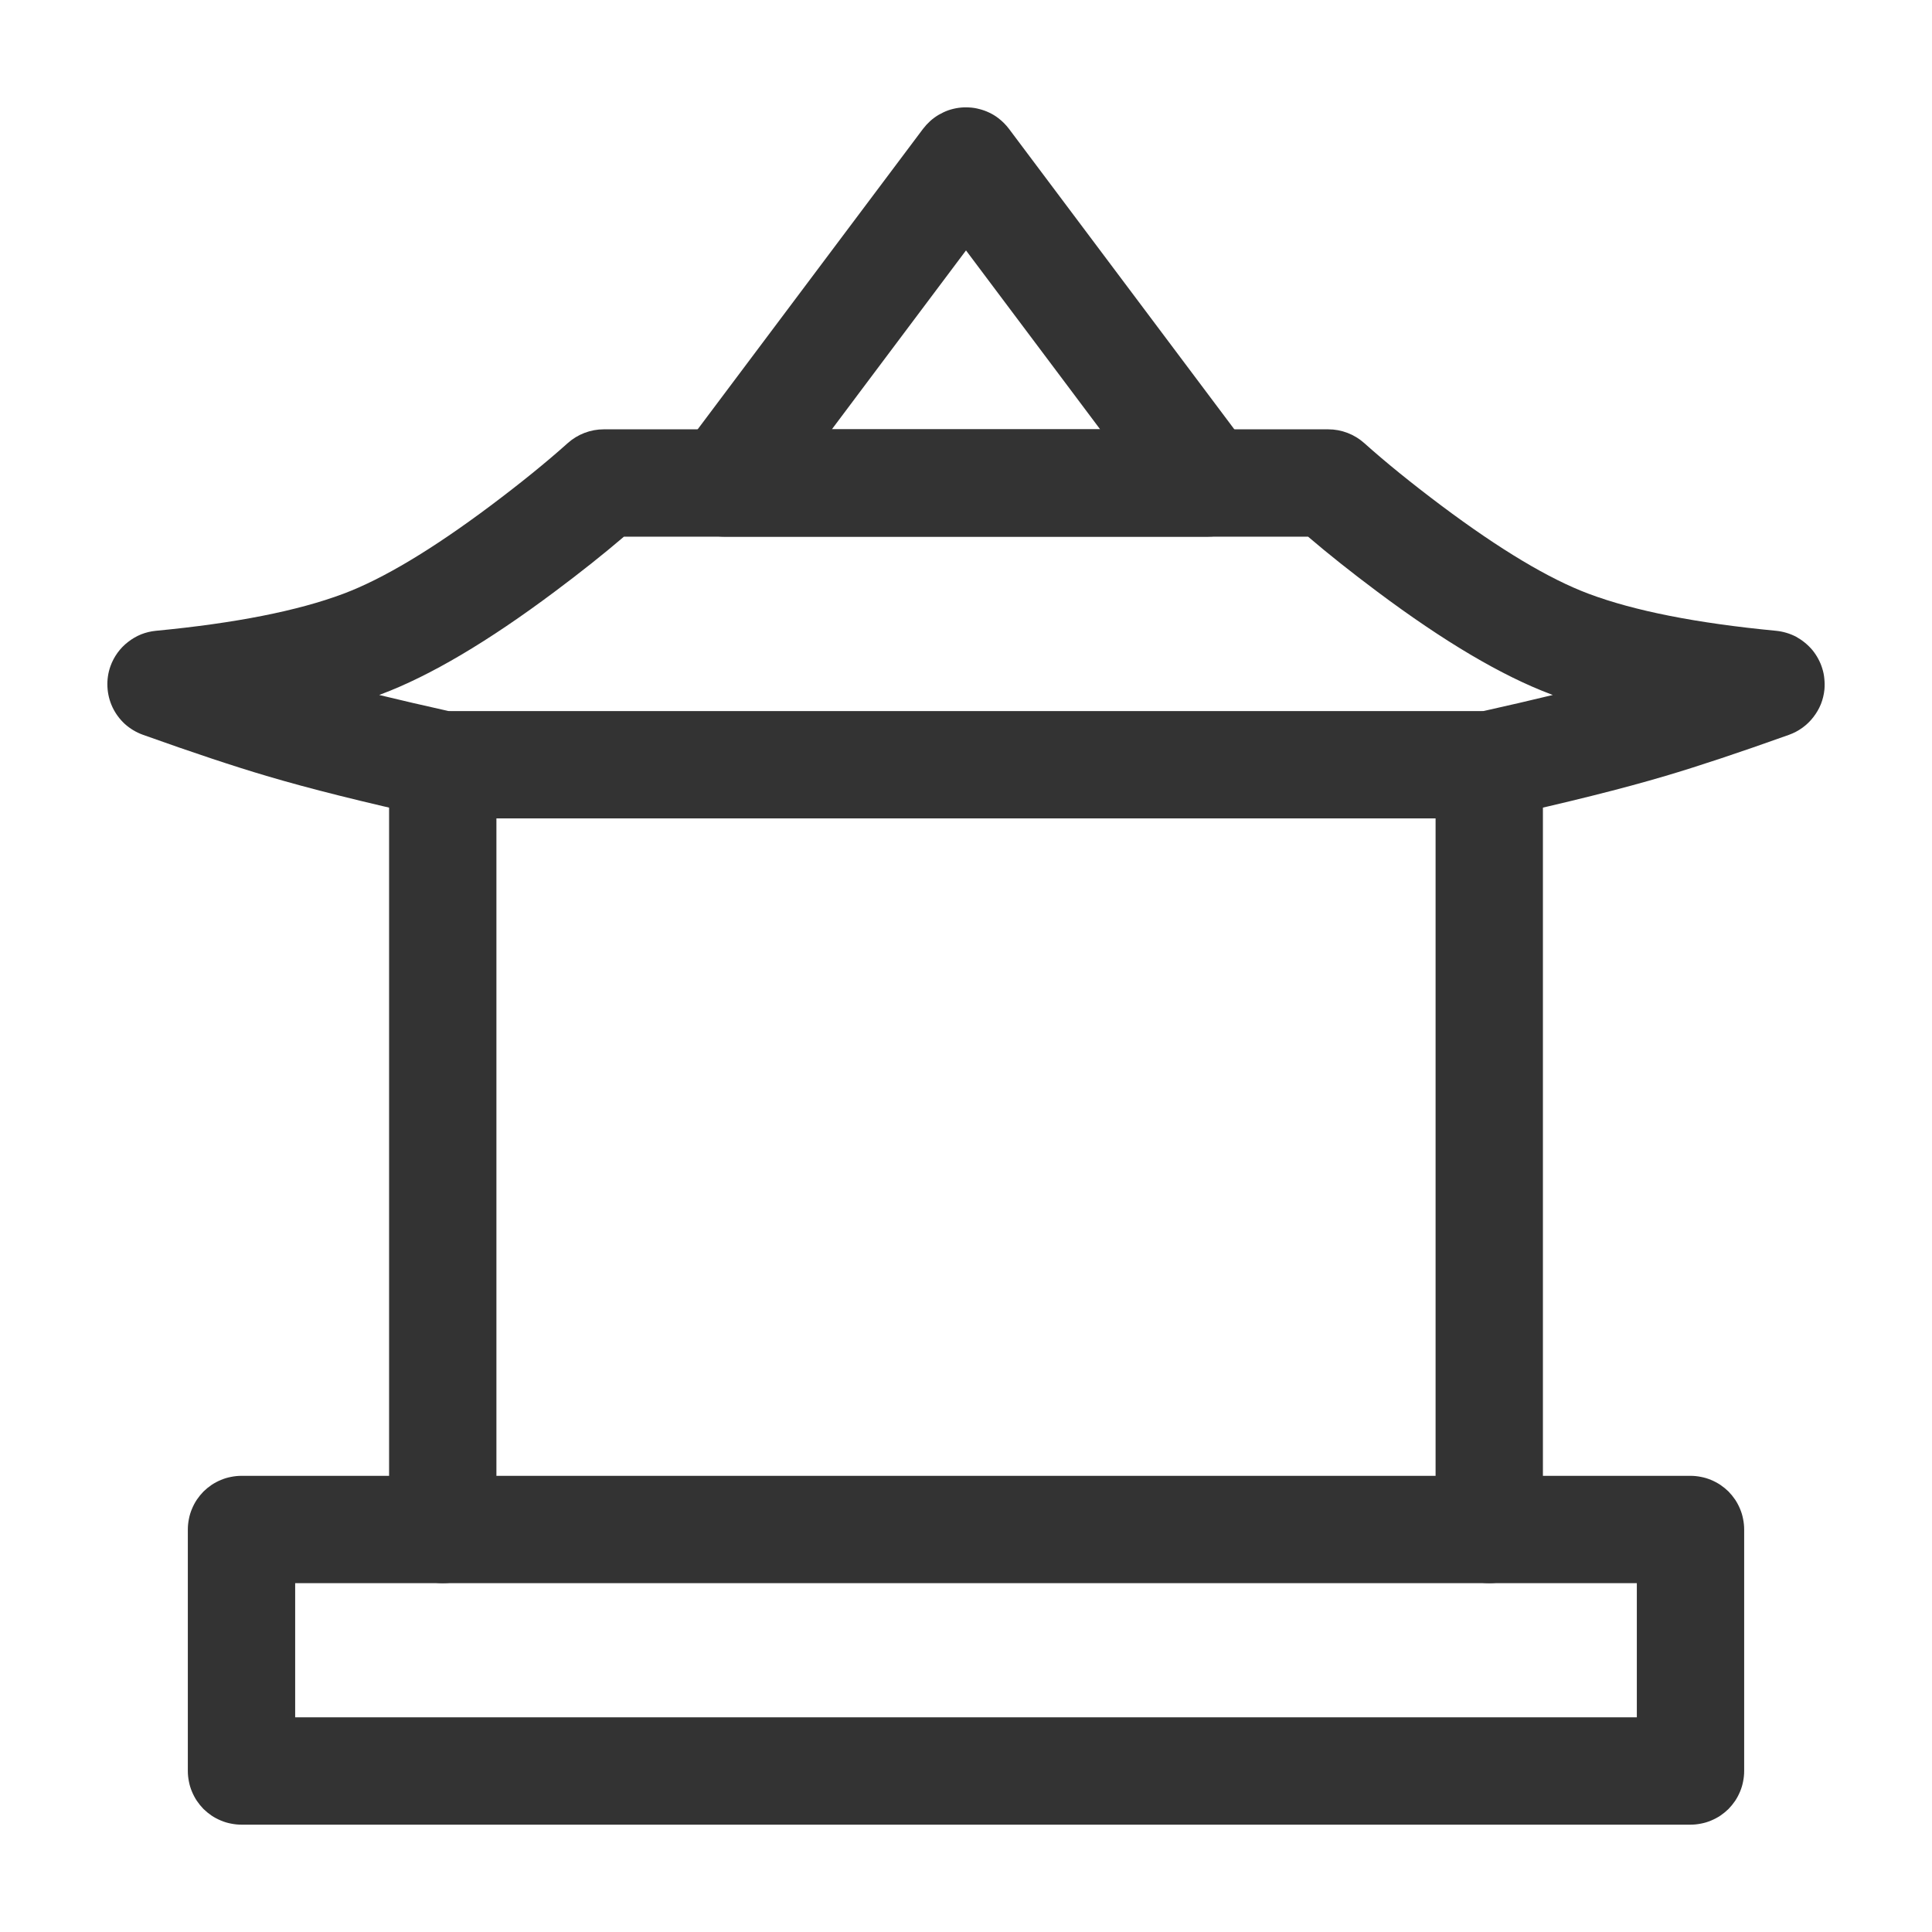 <svg xmlns="http://www.w3.org/2000/svg" xmlns:xlink="http://www.w3.org/1999/xlink" fill="none" version="1.1" width="18" height="18" viewBox="0 0 18 18"><defs><clipPath id="master_svg0_70_34867"><rect x="0" y="0" width="18" height="18" rx="0"/></clipPath></defs><g clip-path="url(#master_svg0_70_34867)"><g><path d="M4.571,4.711Q3.751,5.325,3.199,5.532L3.199,5.532Q2.562,5.771,1.452,5.877Q1.381,5.884,1.315,5.91Q1.249,5.937,1.193,5.981Q1.137,6.024,1.095,6.082Q1.053,6.14,1.029,6.207Q0.996,6.3,1.001,6.4Q1.006,6.499,1.048,6.589Q1.091,6.679,1.164,6.746Q1.238,6.812,1.332,6.846Q2.026,7.094,2.483,7.229Q3.079,7.406,4.017,7.613Q4.07,7.625,4.125,7.625L13.875,7.625Q13.93,7.625,13.983,7.613Q14.921,7.406,15.517,7.229Q15.974,7.094,16.668,6.846Q16.735,6.822,16.793,6.78Q16.851,6.738,16.894,6.682Q16.938,6.626,16.965,6.56Q16.991,6.494,16.998,6.423Q17.002,6.374,16.997,6.325Q16.993,6.276,16.978,6.229Q16.964,6.182,16.94,6.138Q16.917,6.095,16.886,6.057Q16.854,6.019,16.816,5.988Q16.778,5.957,16.735,5.933Q16.691,5.91,16.644,5.896Q16.597,5.882,16.548,5.877L16.548,5.877Q15.438,5.771,14.801,5.532Q14.249,5.325,13.429,4.711Q13.008,4.395,12.709,4.127Q12.64,4.066,12.554,4.033Q12.467,4,12.375,4L5.625,4Q5.533,4,5.446,4.033Q5.36,4.066,5.291,4.127Q4.992,4.395,4.571,4.711ZM3.533,6.475Q3.542,6.471,3.551,6.468Q4.235,6.211,5.17,5.511Q5.53,5.242,5.813,5L12.187,5Q12.47,5.242,12.83,5.511Q13.765,6.211,14.449,6.468Q14.458,6.471,14.467,6.475Q14.17,6.547,13.82,6.625L4.18,6.625Q3.83,6.547,3.533,6.475Z" fill-rule="evenodd" fill="#333333" fill-opacity="1" style="mix-blend-mode:passthrough"/></g><g><path d="M6.25,4.5Q6.25,4.549,6.26,4.598Q6.269,4.646,6.288,4.691Q6.307,4.737,6.334,4.778Q6.362,4.819,6.396,4.854Q6.431,4.888,6.472,4.916Q6.513,4.943,6.559,4.962Q6.604,4.981,6.652,4.99Q6.701,5,6.75,5L11.25,5Q11.417,5,11.55,4.9Q11.589,4.87,11.622,4.834Q11.655,4.797,11.68,4.755Q11.705,4.712,11.722,4.666Q11.738,4.619,11.745,4.571Q11.752,4.522,11.749,4.473Q11.747,4.424,11.734,4.376Q11.722,4.328,11.701,4.284Q11.68,4.239,11.65,4.2L9.4,1.2Q9.357,1.143,9.3,1.1Q9.261,1.07,9.216,1.049Q9.172,1.028,9.124,1.016Q9.076,1.003,9.027,1.001Q8.978,0.998,8.929,1.005Q8.881,1.012,8.834,1.028Q8.788,1.045,8.745,1.07Q8.703,1.095,8.666,1.128Q8.63,1.161,8.6,1.2L6.35,4.2Q6.25,4.333,6.25,4.5ZM10.25,4L9,2.333L7.75,4L10.25,4Z" fill-rule="evenodd" fill="#333333" fill-opacity="1" style="mix-blend-mode:passthrough"/></g><g><path d="M3.625,7.125Q3.625,7.076,3.635,7.027Q3.644,6.979,3.663,6.934Q3.682,6.888,3.709,6.847Q3.737,6.806,3.771,6.771Q3.806,6.737,3.847,6.709Q3.888,6.682,3.934,6.663Q3.979,6.644,4.027,6.635Q4.076,6.625,4.125,6.625Q4.174,6.625,4.223,6.635Q4.271,6.644,4.316,6.663Q4.362,6.682,4.403,6.709Q4.444,6.737,4.479,6.771Q4.513,6.806,4.541,6.847Q4.568,6.888,4.587,6.934Q4.606,6.979,4.615,7.027Q4.625,7.076,4.625,7.125L4.625,14.25Q4.625,14.299,4.615,14.348Q4.606,14.396,4.587,14.441Q4.568,14.487,4.541,14.528Q4.513,14.569,4.479,14.604Q4.444,14.638,4.403,14.666Q4.362,14.693,4.316,14.712Q4.271,14.731,4.223,14.74Q4.174,14.75,4.125,14.75Q4.076,14.75,4.027,14.74Q3.979,14.731,3.934,14.712Q3.888,14.693,3.847,14.666Q3.806,14.638,3.771,14.604Q3.737,14.569,3.709,14.528Q3.682,14.487,3.663,14.441Q3.644,14.396,3.635,14.348Q3.625,14.299,3.625,14.25L3.625,7.125Z" fill-rule="evenodd" fill="#333333" fill-opacity="1" style="mix-blend-mode:passthrough"/></g><g><path d="M13.375,7.125Q13.375,7.076,13.385,7.027Q13.394,6.979,13.413,6.934Q13.432,6.888,13.459,6.847Q13.487,6.806,13.521,6.771Q13.556,6.737,13.597,6.709Q13.638,6.682,13.684,6.663Q13.729,6.644,13.777,6.635Q13.826,6.625,13.875,6.625Q13.924,6.625,13.973,6.635Q14.021,6.644,14.066,6.663Q14.112,6.682,14.153,6.709Q14.194,6.737,14.229,6.771Q14.263,6.806,14.291,6.847Q14.318,6.888,14.337,6.934Q14.356,6.979,14.365,7.027Q14.375,7.076,14.375,7.125L14.375,14.25Q14.375,14.299,14.365,14.348Q14.356,14.396,14.337,14.441Q14.318,14.487,14.291,14.528Q14.263,14.569,14.229,14.604Q14.194,14.638,14.153,14.666Q14.112,14.693,14.066,14.712Q14.021,14.731,13.973,14.74Q13.924,14.75,13.875,14.75Q13.826,14.75,13.777,14.74Q13.729,14.731,13.684,14.712Q13.638,14.693,13.597,14.666Q13.556,14.638,13.521,14.604Q13.487,14.569,13.459,14.528Q13.432,14.487,13.413,14.441Q13.394,14.396,13.385,14.348Q13.375,14.299,13.375,14.25L13.375,7.125Z" fill-rule="evenodd" fill="#333333" fill-opacity="1" style="mix-blend-mode:passthrough"/></g><g><path d="M1.75,16.5L1.75,14.25Q1.75,14.201,1.76,14.152Q1.769,14.104,1.788,14.059Q1.807,14.013,1.834,13.972Q1.862,13.931,1.896,13.896Q1.931,13.862,1.972,13.834Q2.013,13.807,2.059,13.788Q2.104,13.769,2.152,13.76Q2.201,13.75,2.25,13.75L15.75,13.75Q15.799,13.75,15.848,13.76Q15.896,13.769,15.941,13.788Q15.987,13.807,16.028,13.834Q16.069,13.862,16.104,13.896Q16.138,13.931,16.166,13.972Q16.193,14.013,16.212,14.059Q16.231,14.104,16.24,14.152Q16.25,14.201,16.25,14.25L16.25,16.5Q16.25,16.549,16.24,16.598Q16.231,16.646,16.212,16.691Q16.193,16.737,16.166,16.778Q16.138,16.819,16.104,16.854Q16.069,16.888,16.028,16.916Q15.987,16.943,15.941,16.962Q15.896,16.981,15.848,16.99Q15.799,17,15.75,17L2.25,17Q2.201,17,2.152,16.99Q2.104,16.981,2.059,16.962Q2.013,16.943,1.972,16.916Q1.931,16.888,1.896,16.854Q1.862,16.819,1.834,16.778Q1.807,16.737,1.788,16.691Q1.769,16.646,1.76,16.598Q1.75,16.549,1.75,16.5ZM2.75,14.75L2.75,16L15.25,16L15.25,14.75L2.75,14.75Z" fill="#333333" fill-opacity="1" style="mix-blend-mode:passthrough"/></g></g></svg>